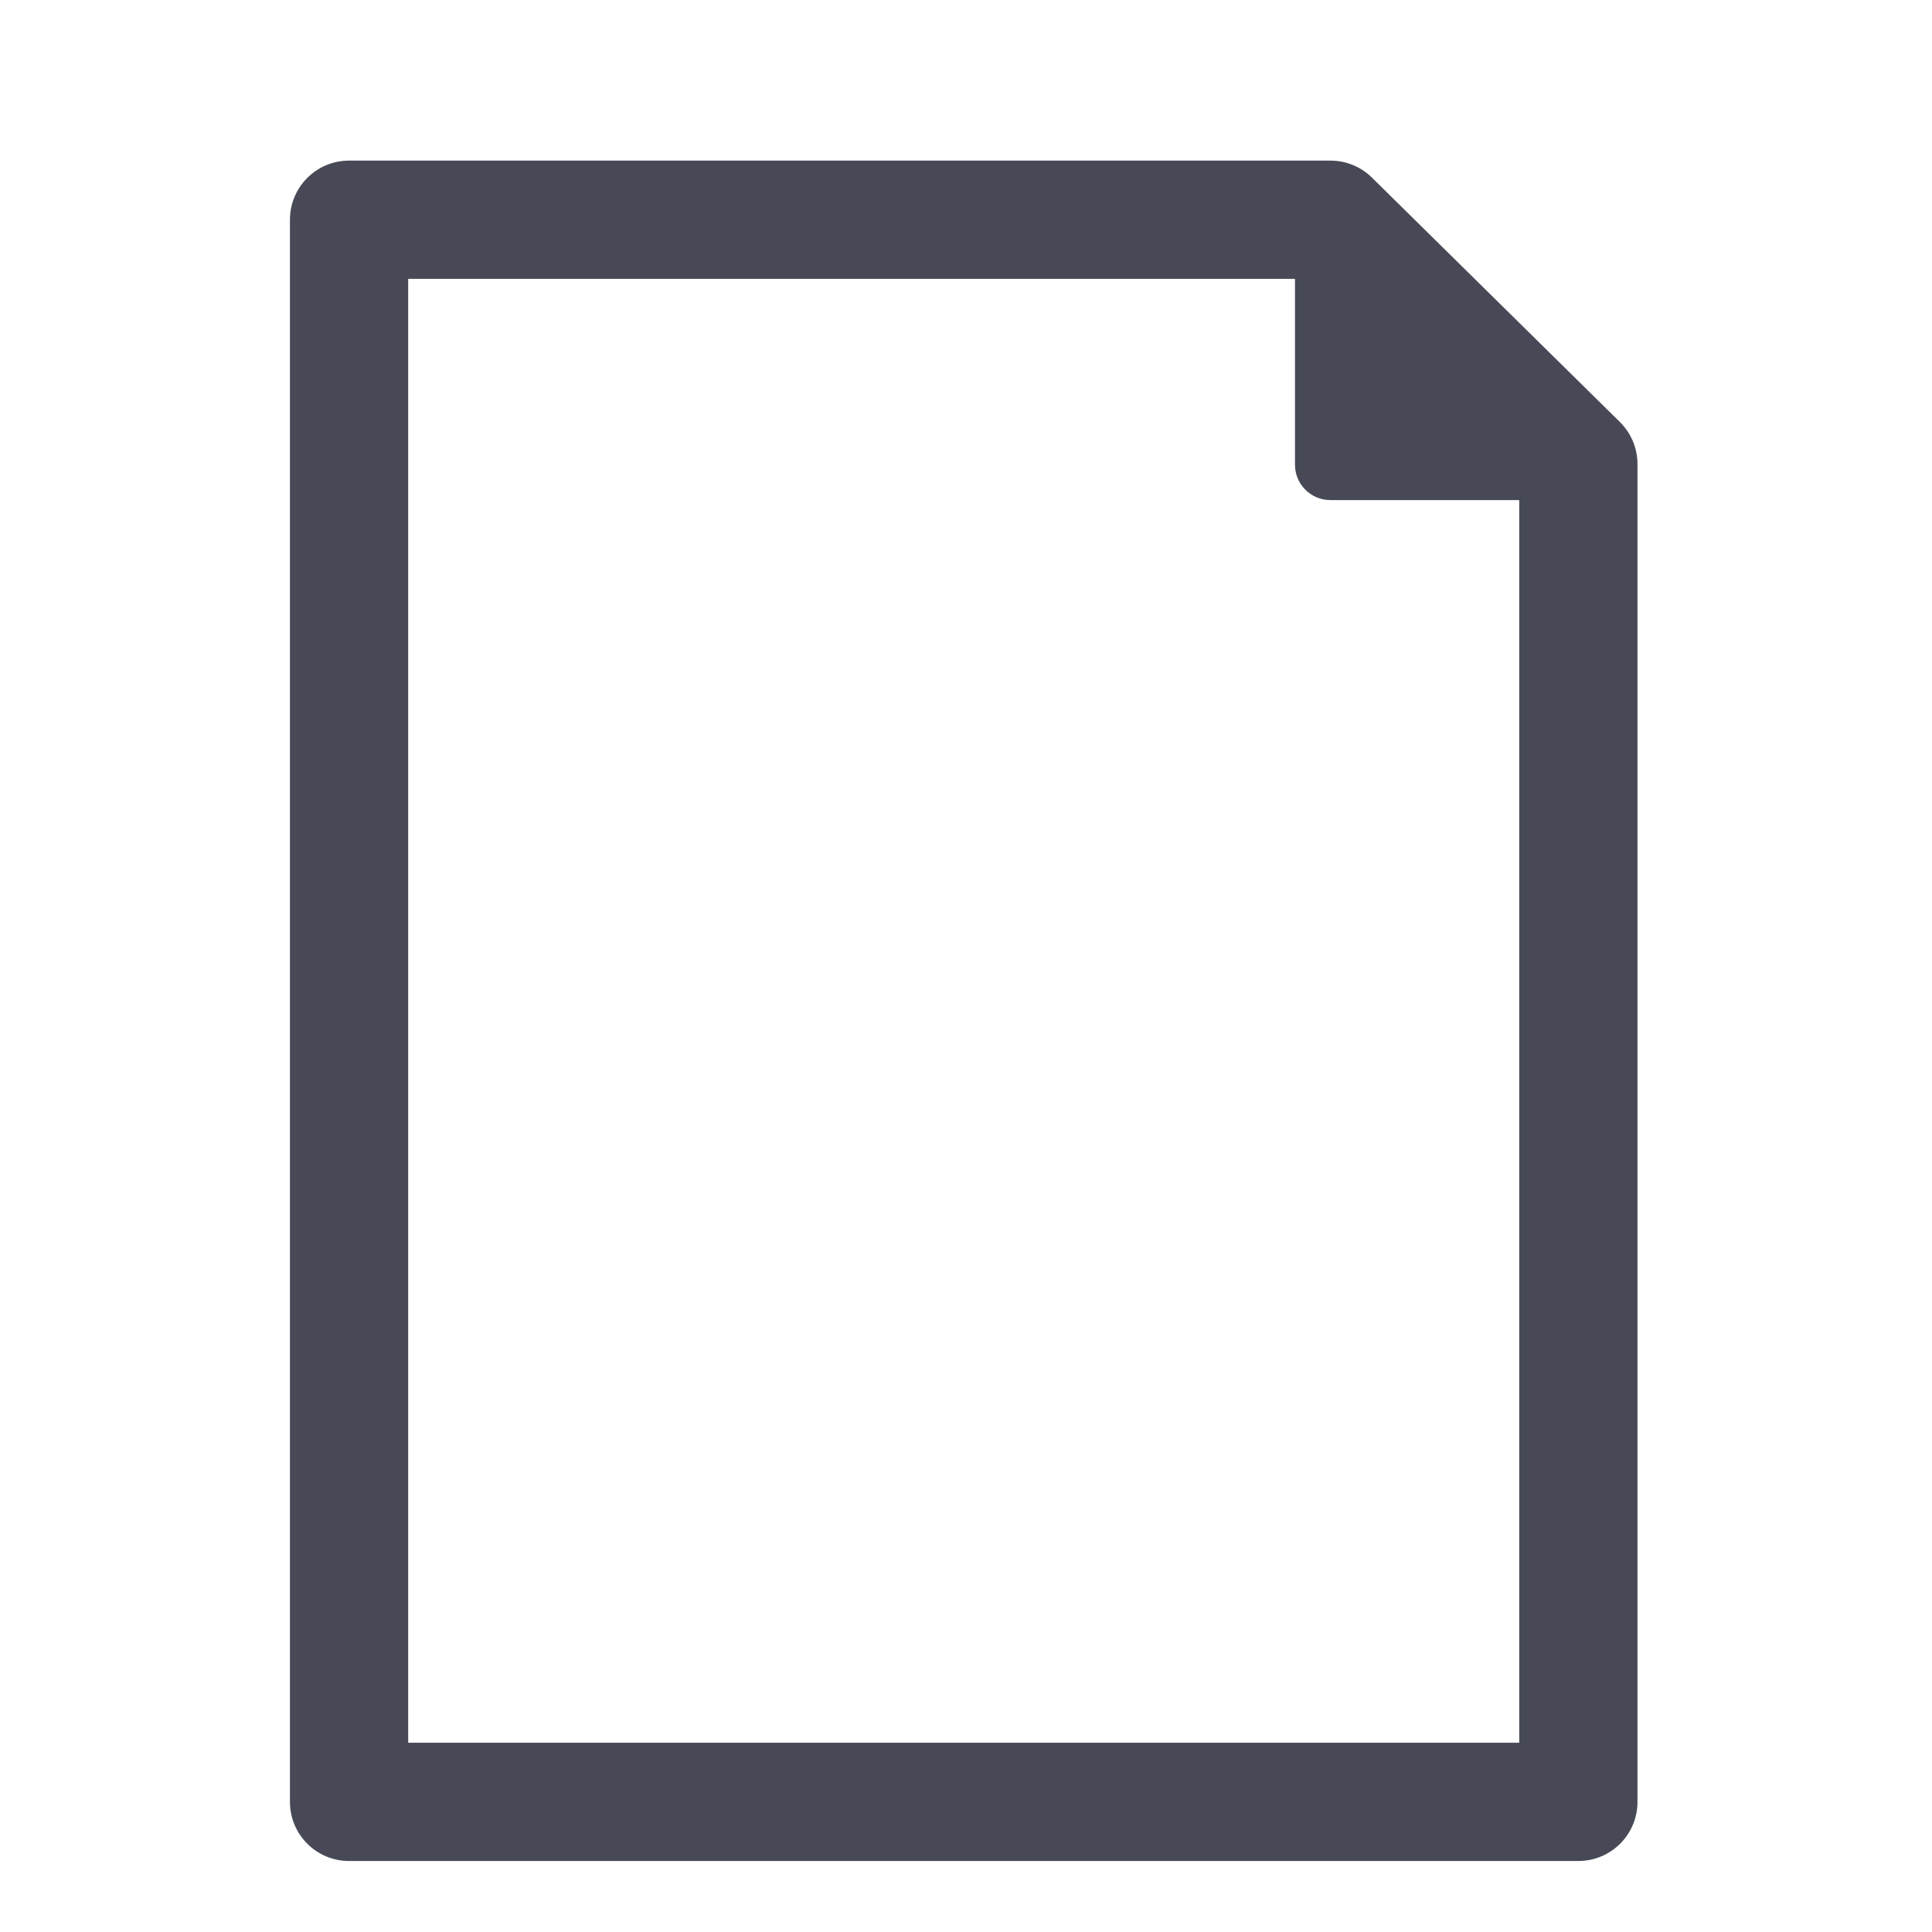 <?xml version="1.0" encoding="utf-8"?>
<!-- Generator: Adobe Illustrator 17.0.0, SVG Export Plug-In . SVG Version: 6.00 Build 0)  -->
<!DOCTYPE svg PUBLIC "-//W3C//DTD SVG 1.1//EN" "http://www.w3.org/Graphics/SVG/1.1/DTD/svg11.dtd">
<svg version="1.1" id="Layer_1" xmlns="http://www.w3.org/2000/svg" xmlns:xlink="http://www.w3.org/1999/xlink" x="0px" y="0px"
	 width="56.693px" height="56.693px" viewBox="0 0 56.693 56.693" enable-background="new 0 0 56.693 56.693" xml:space="preserve">
<path fill="#474A56" d="M47.534,12.383l-7.275-7.171c-0.324-0.32-0.762-0.499-1.218-0.499H10.243c-0.959,0-1.735,0.777-1.735,1.735
	v46.426c0,0.959,0.776,1.736,1.735,1.736h36.071c0.961,0,1.737-0.777,1.737-1.736V13.619C48.051,13.154,47.864,12.709,47.534,12.383
	z M44.581,51.139H11.978V8.183H38v5.452c0,0.575,0.465,1.04,1.041,1.04h5.54V51.139z"/>
</svg>
